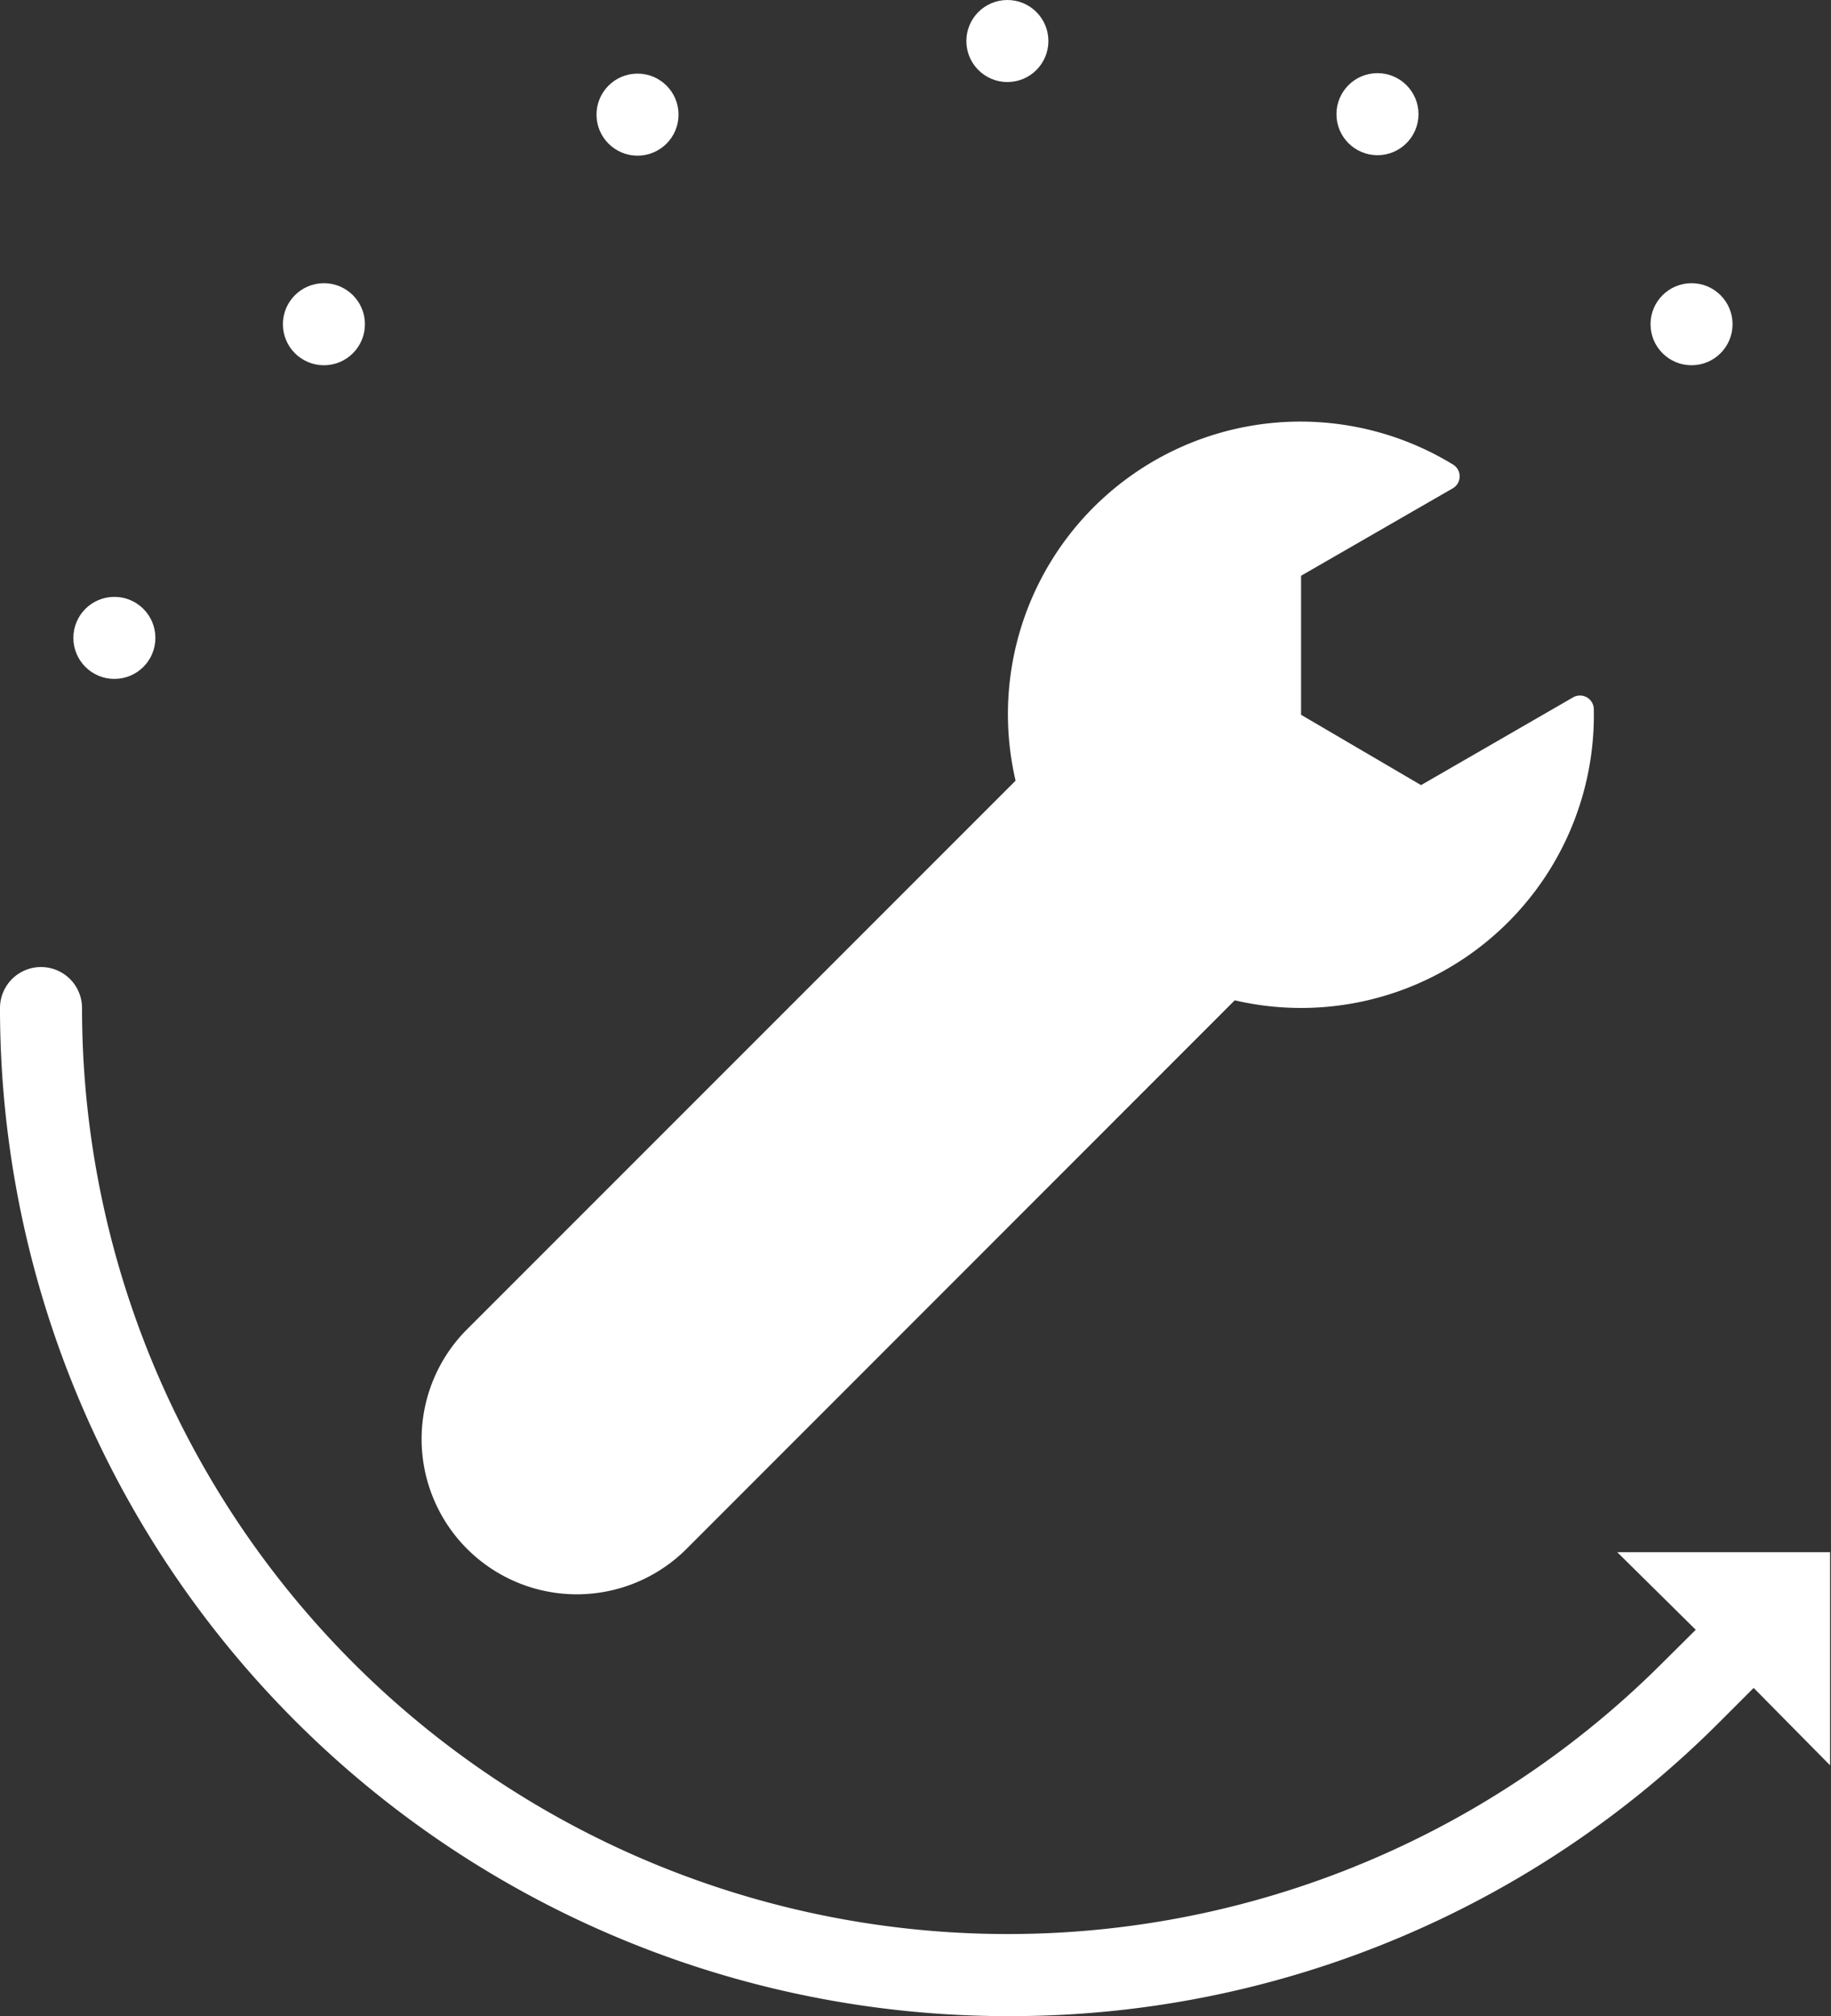 <?xml version="1.0" encoding="UTF-8"?> <svg xmlns="http://www.w3.org/2000/svg" viewBox="0 0 78.12 86"><rect x="0" y="0" width="78.12" height="86" fill="#333333" stroke="none"/> <defs> <style>.cls-1{fill:#fff}</style> </defs> <title>Asset 1</title> <g id="Layer_2" data-name="Layer 2"> <g id="Layer_1-2" data-name="Layer 1"> <path class="cls-1" d="M29.3 66.06l23.38-23.39A12.49 12.49 0 0 0 68 30.25a.59.59 0 0 0-.89-.5l-6.48 3.74-5.12-3v-5.93L62 20.82a.59.59 0 0 0 0-1A12.48 12.48 0 0 0 43.33 33.3l-23.4 23.4a6.62 6.62 0 0 0 9.36 9.37z"></path> <path class="cls-1" d="M43 86A43 43 0 0 1 0 43a1.75 1.75 0 0 1 3.5 0 39.5 39.5 0 0 0 67.43 27.93l1.42-1.41L69 66.21h9.08v9.09L74.82 72l-1.41 1.41A42.72 42.72 0 0 1 43 86z"></path> <circle class="cls-1" cx="42.98" cy="1.75" r="1.75"></circle> <circle class="cls-1" cx="58.77" cy="4.87" r="1.75"></circle> <circle class="cls-1" cx="72.17" cy="13.83" r="1.75"></circle> <circle class="cls-1" cx="27.2" cy="4.89" r="1.75"></circle> <circle class="cls-1" cx="13.82" cy="13.83" r="1.75"></circle> <circle class="cls-1" cx="4.88" cy="27.21" r="1.75"></circle> </g> </g> </svg> 